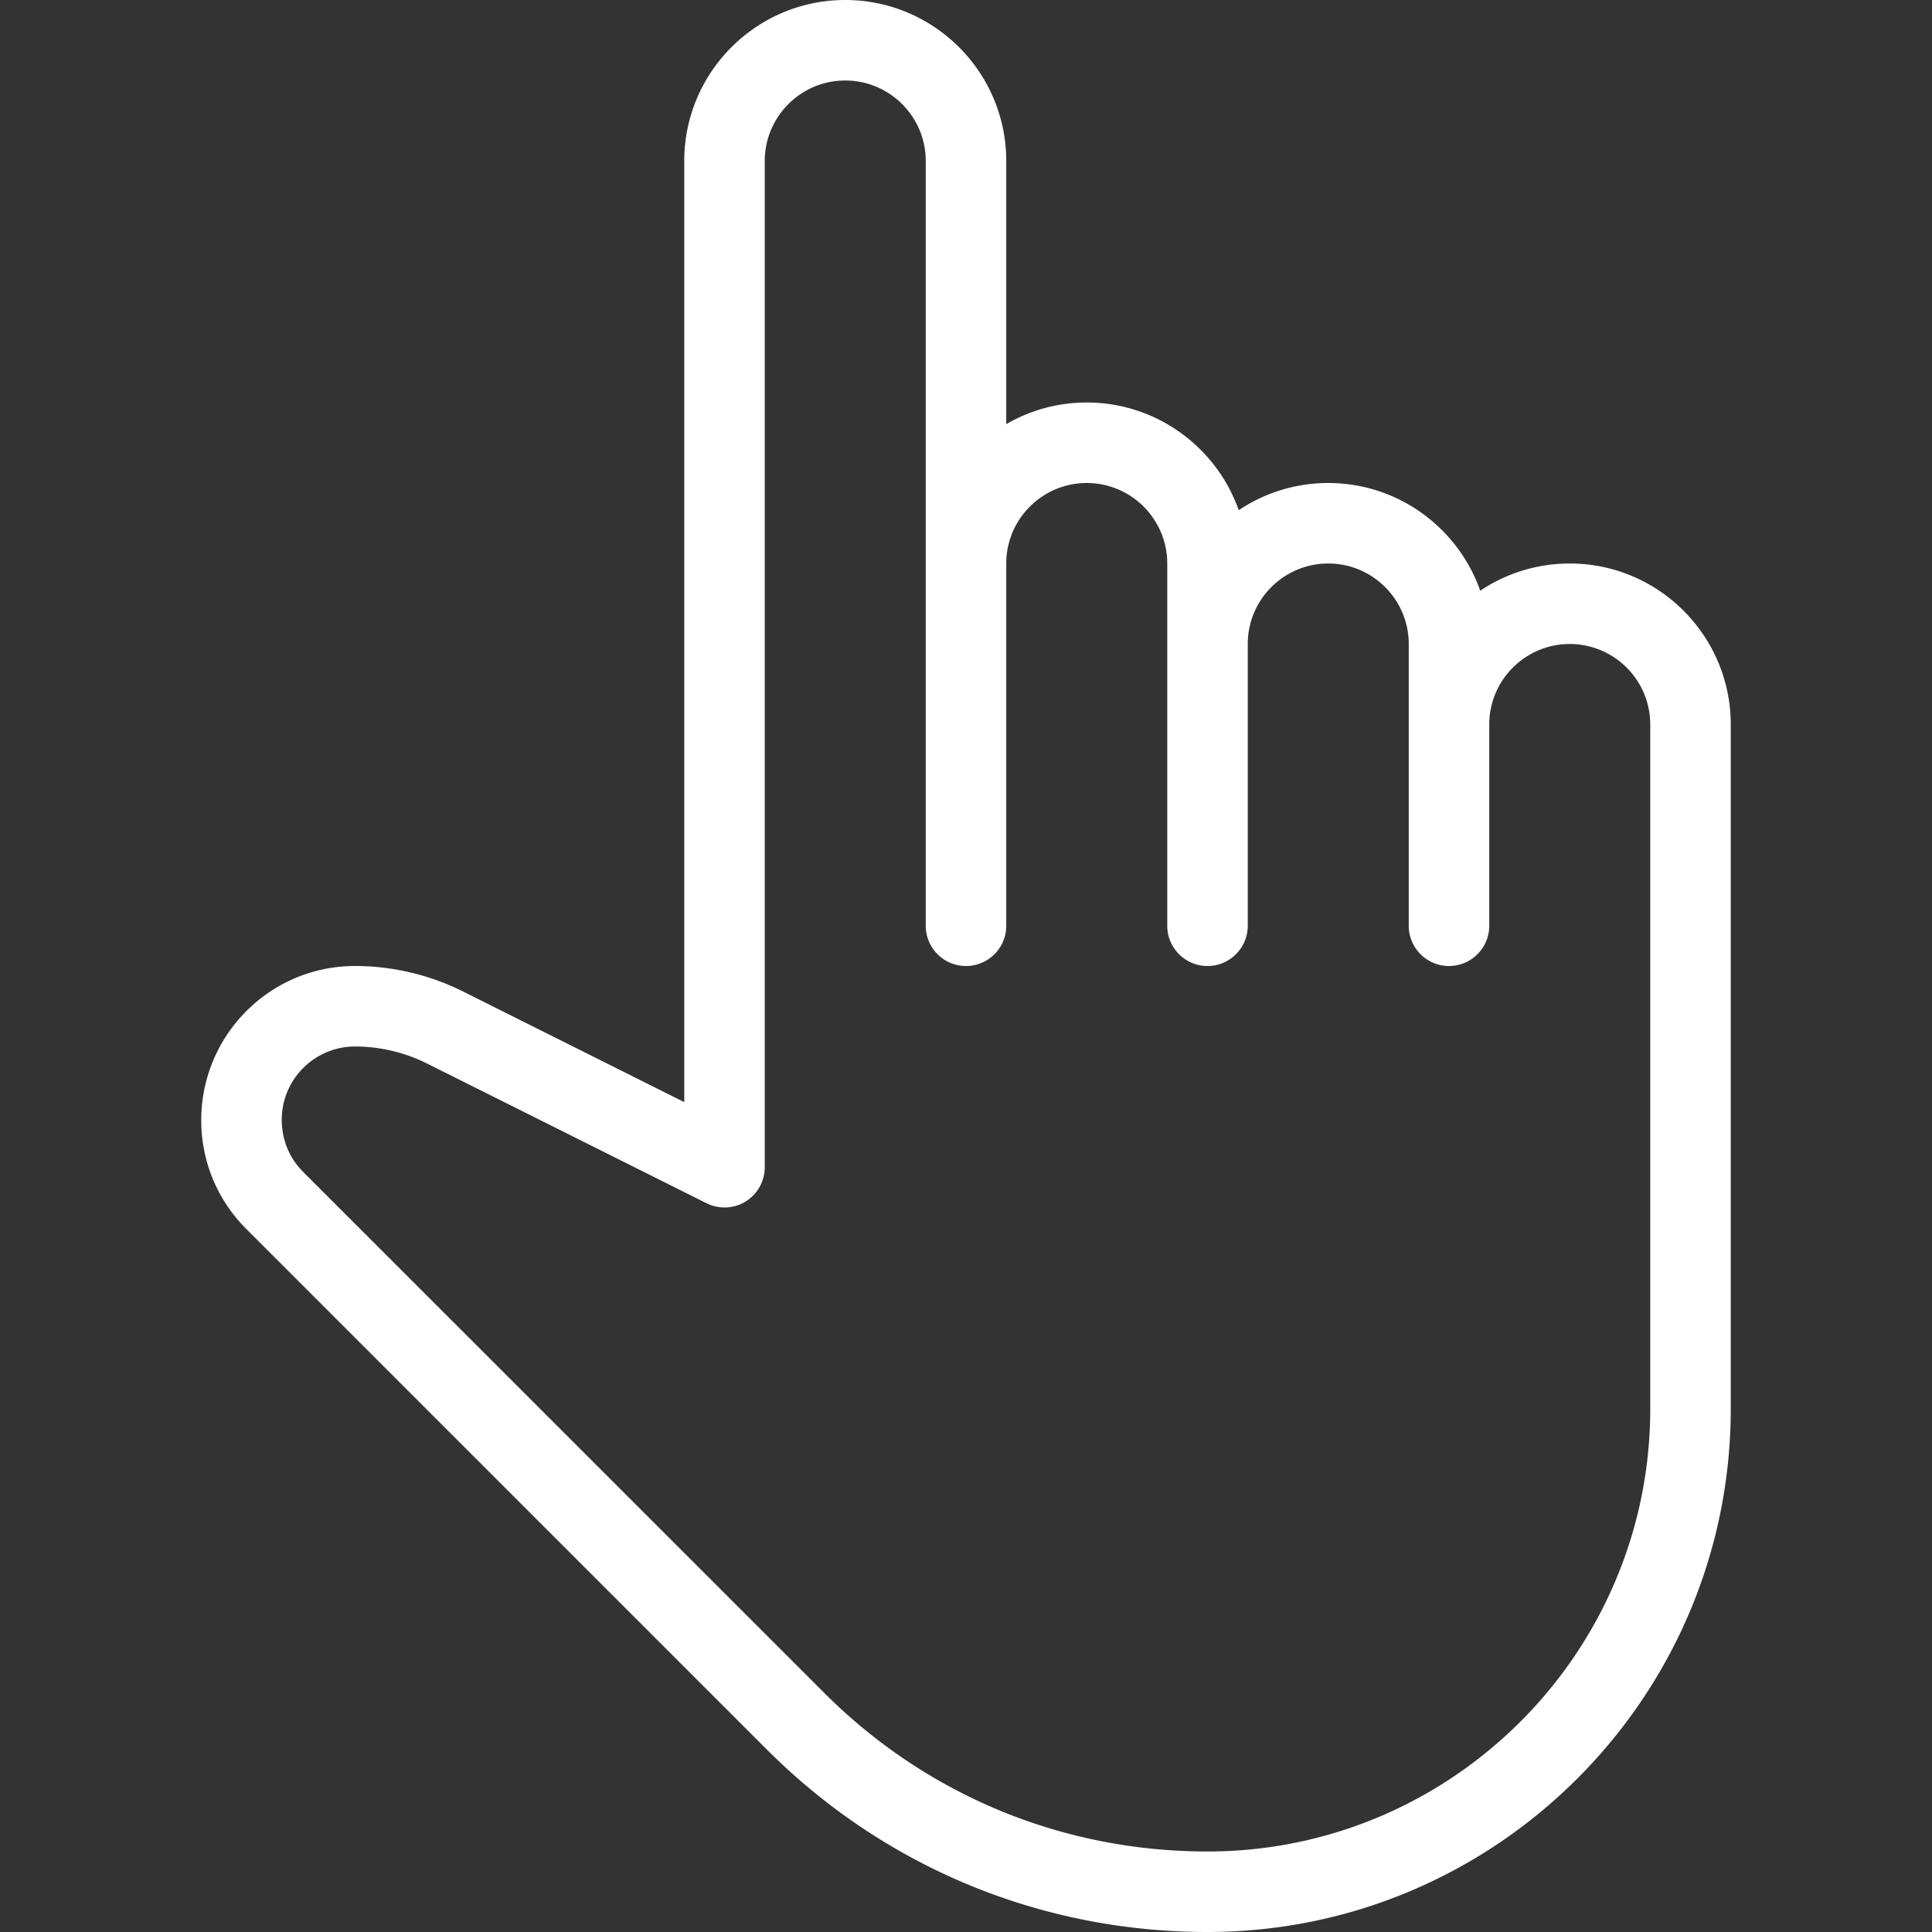 <?xml version="1.0" encoding="UTF-8"?> <svg xmlns="http://www.w3.org/2000/svg" xmlns:xlink="http://www.w3.org/1999/xlink" version="1.1" width="512" height="512" x="0" y="0" viewBox="0 0 512 512" style="enable-background:new 0 0 512 512" xml:space="preserve"><rect x="0" y="0" width="512" height="512" fill="#333333" stroke="none"/><g><path d="M416 149.333a42.524 42.524 0 0 0-23.723 7.211C386.432 139.947 370.581 128 352 128a42.524 42.524 0 0 0-23.723 7.211c-5.845-16.597-21.696-28.544-40.277-28.544a42.321 42.321 0 0 0-21.333 5.739V42.667C266.667 19.136 247.531 0 224 0s-42.667 19.136-42.667 42.667v249.408l-58.645-29.333C113.856 258.325 103.957 256 94.08 256c-22.485 0-40.747 18.283-40.747 40.875 0 10.901 4.245 21.12 11.947 28.821l137.941 137.941C234.389 494.827 275.883 512 320 512c76.459 0 138.667-62.208 138.667-138.667V192c0-23.531-19.136-42.667-42.667-42.667zm21.333 224c0 64.704-52.651 117.333-117.355 117.333-38.421 0-74.517-14.955-101.653-42.133L80.363 310.592c-3.669-3.648-5.696-8.533-5.696-13.845 0-10.709 8.704-19.413 19.413-19.413a42.92 42.92 0 0 1 19.072 4.501l74.091 37.035c3.307 1.643 7.253 1.472 10.368-.469a10.677 10.677 0 0 0 5.056-9.067V42.667c0-11.755 9.557-21.333 21.333-21.333s21.333 9.579 21.333 21.333v202.667c0 5.888 4.779 10.667 10.667 10.667s10.667-4.779 10.667-10.667v-96c0-11.755 9.557-21.333 21.333-21.333s21.333 9.579 21.333 21.333v96c0 5.888 4.779 10.667 10.667 10.667s10.667-4.779 10.667-10.667v-74.667c0-11.755 9.557-21.333 21.333-21.333s21.333 9.579 21.333 21.333v74.667c0 5.888 4.779 10.667 10.667 10.667s10.667-4.779 10.667-10.667V192c0-11.755 9.557-21.333 21.333-21.333s21.333 9.579 21.333 21.333v181.333z" fill="#ffffff" opacity="1" data-original="#000000"></path></g></svg> 